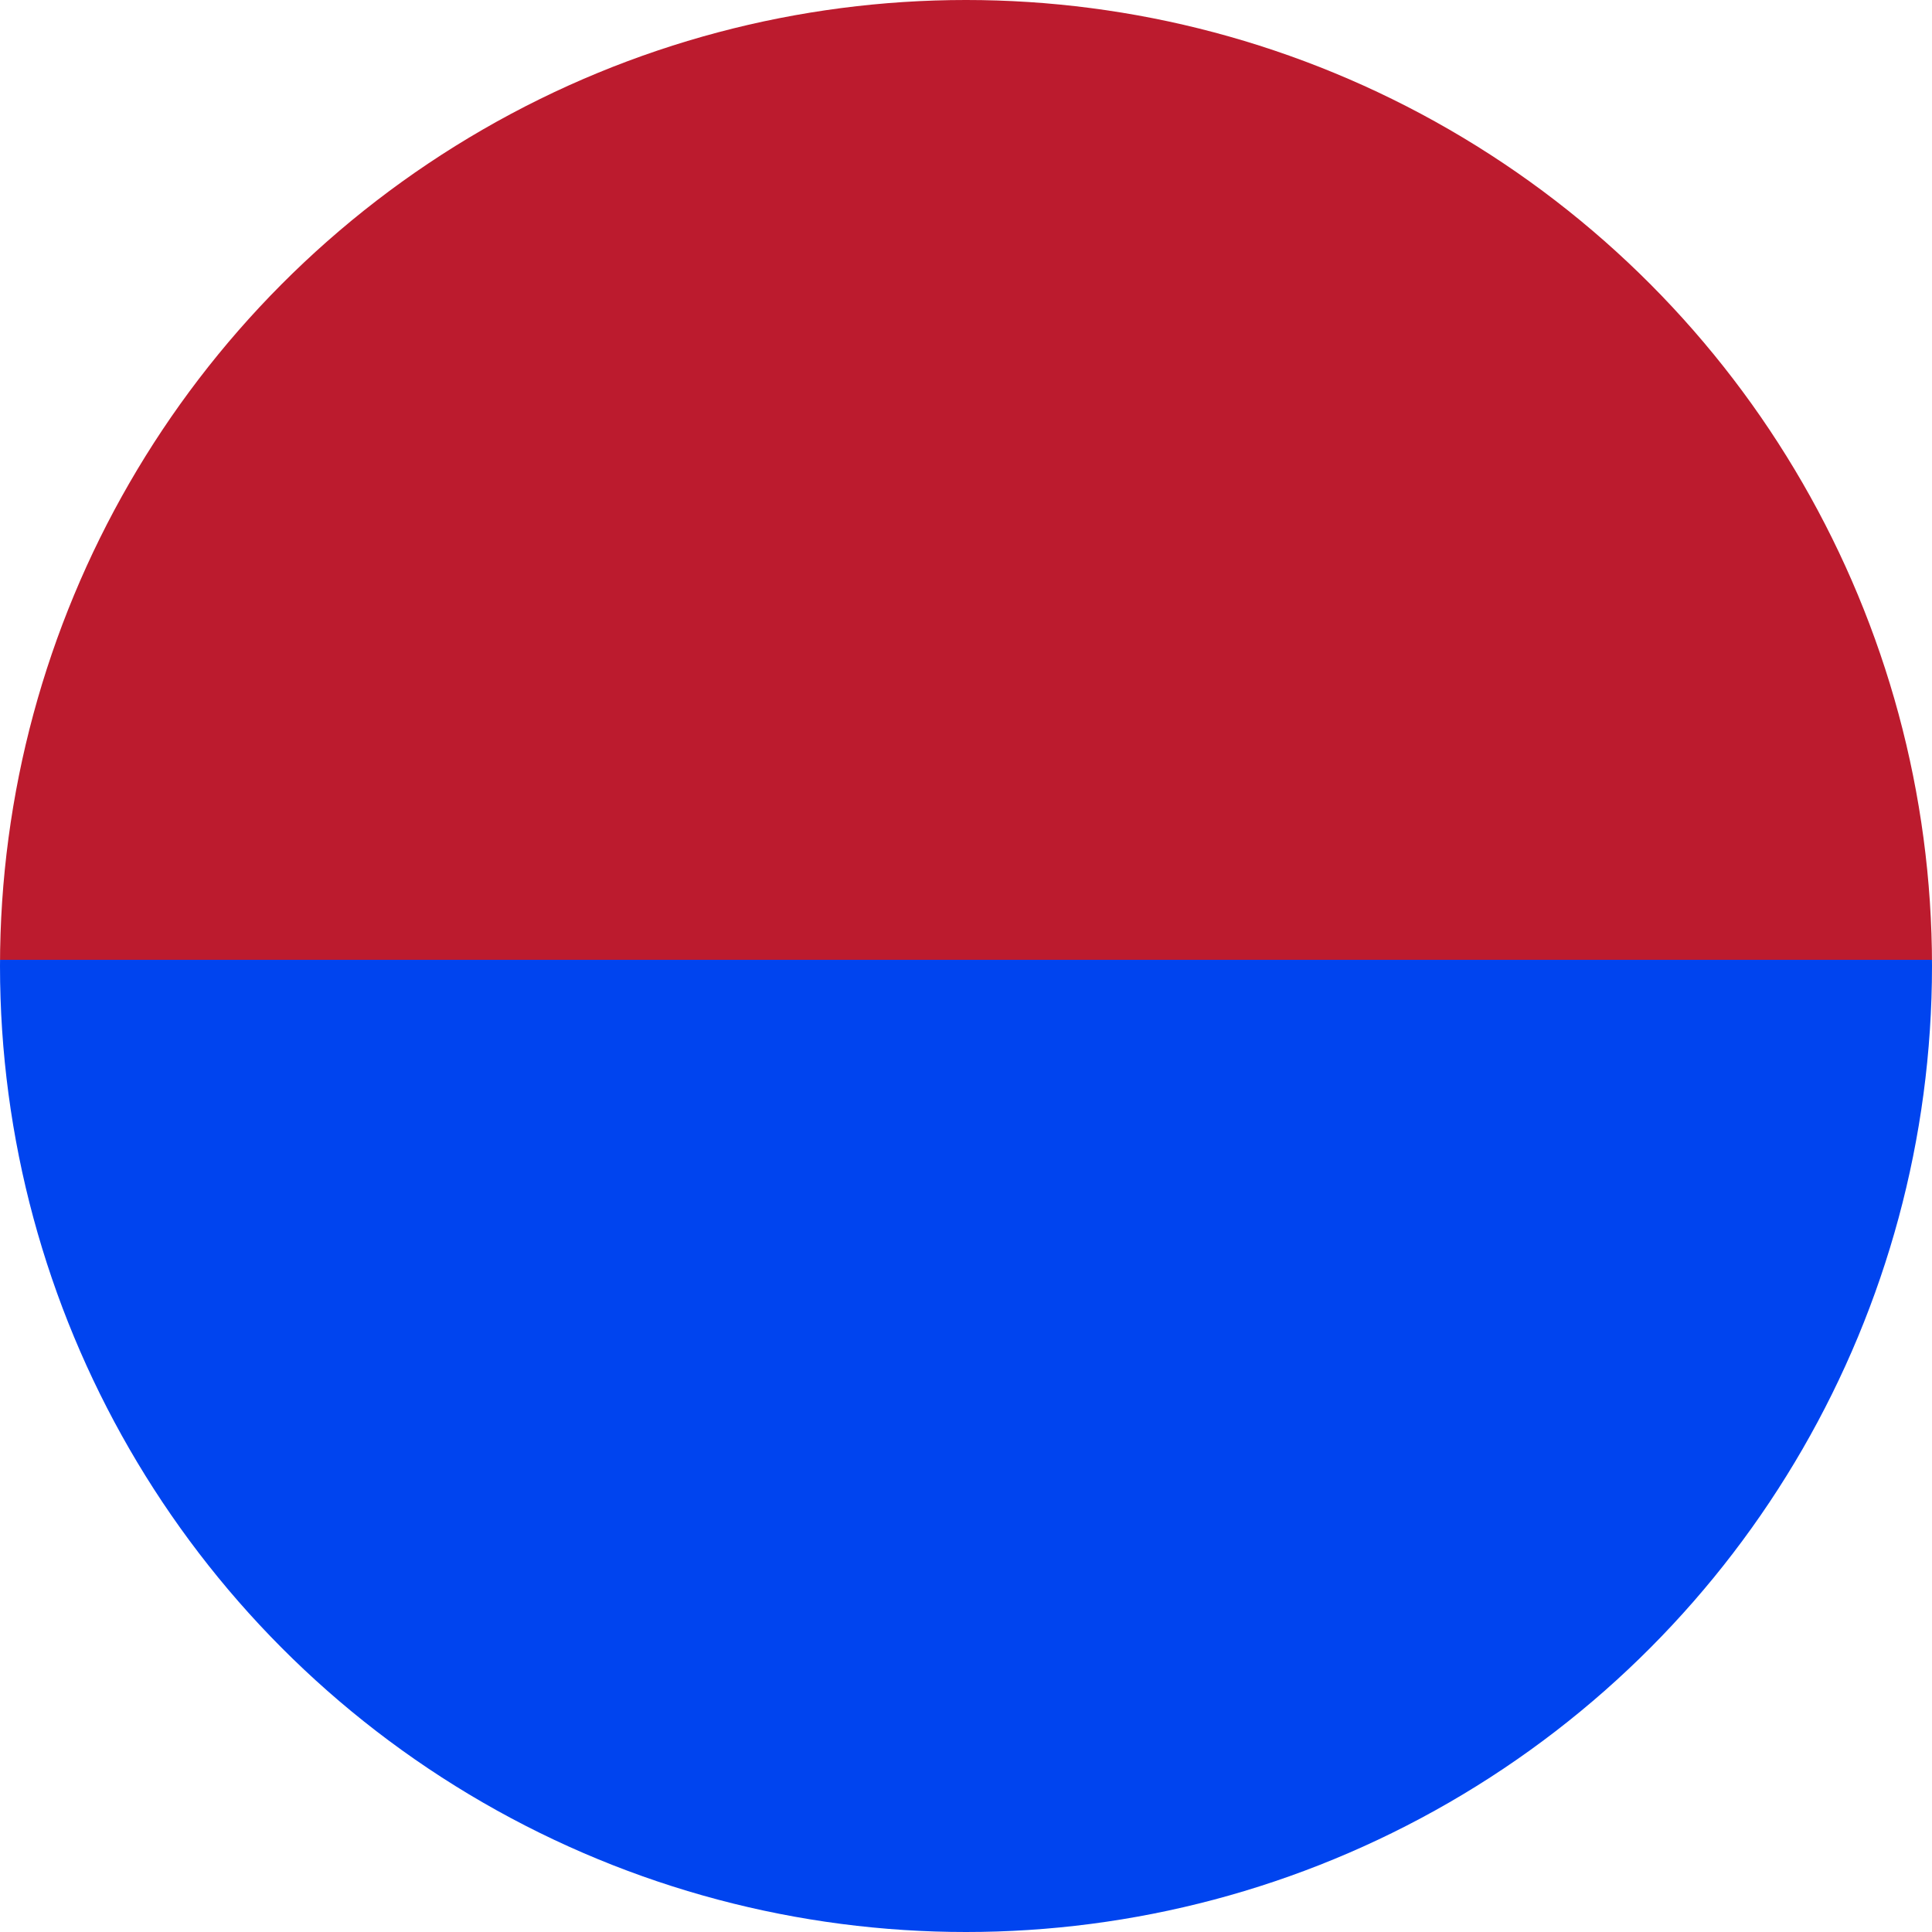 <svg width="7" height="7" viewBox="0 0 7 7" fill="none" xmlns="http://www.w3.org/2000/svg">
<circle cx="3.5" cy="3.5" r="3.5" fill="url(#paint0_linear_1225_3201)"/>
<defs>
<linearGradient id="paint0_linear_1225_3201" x1="2.32083e-09" y1="-0.5" x2="2.26764e-09" y2="7.375" gradientUnits="userSpaceOnUse">
<stop offset="0.505" stop-color="#BC1B2E"/>
<stop offset="0.505" stop-color="#0044EF"/>
</linearGradient>
</defs>
</svg>
